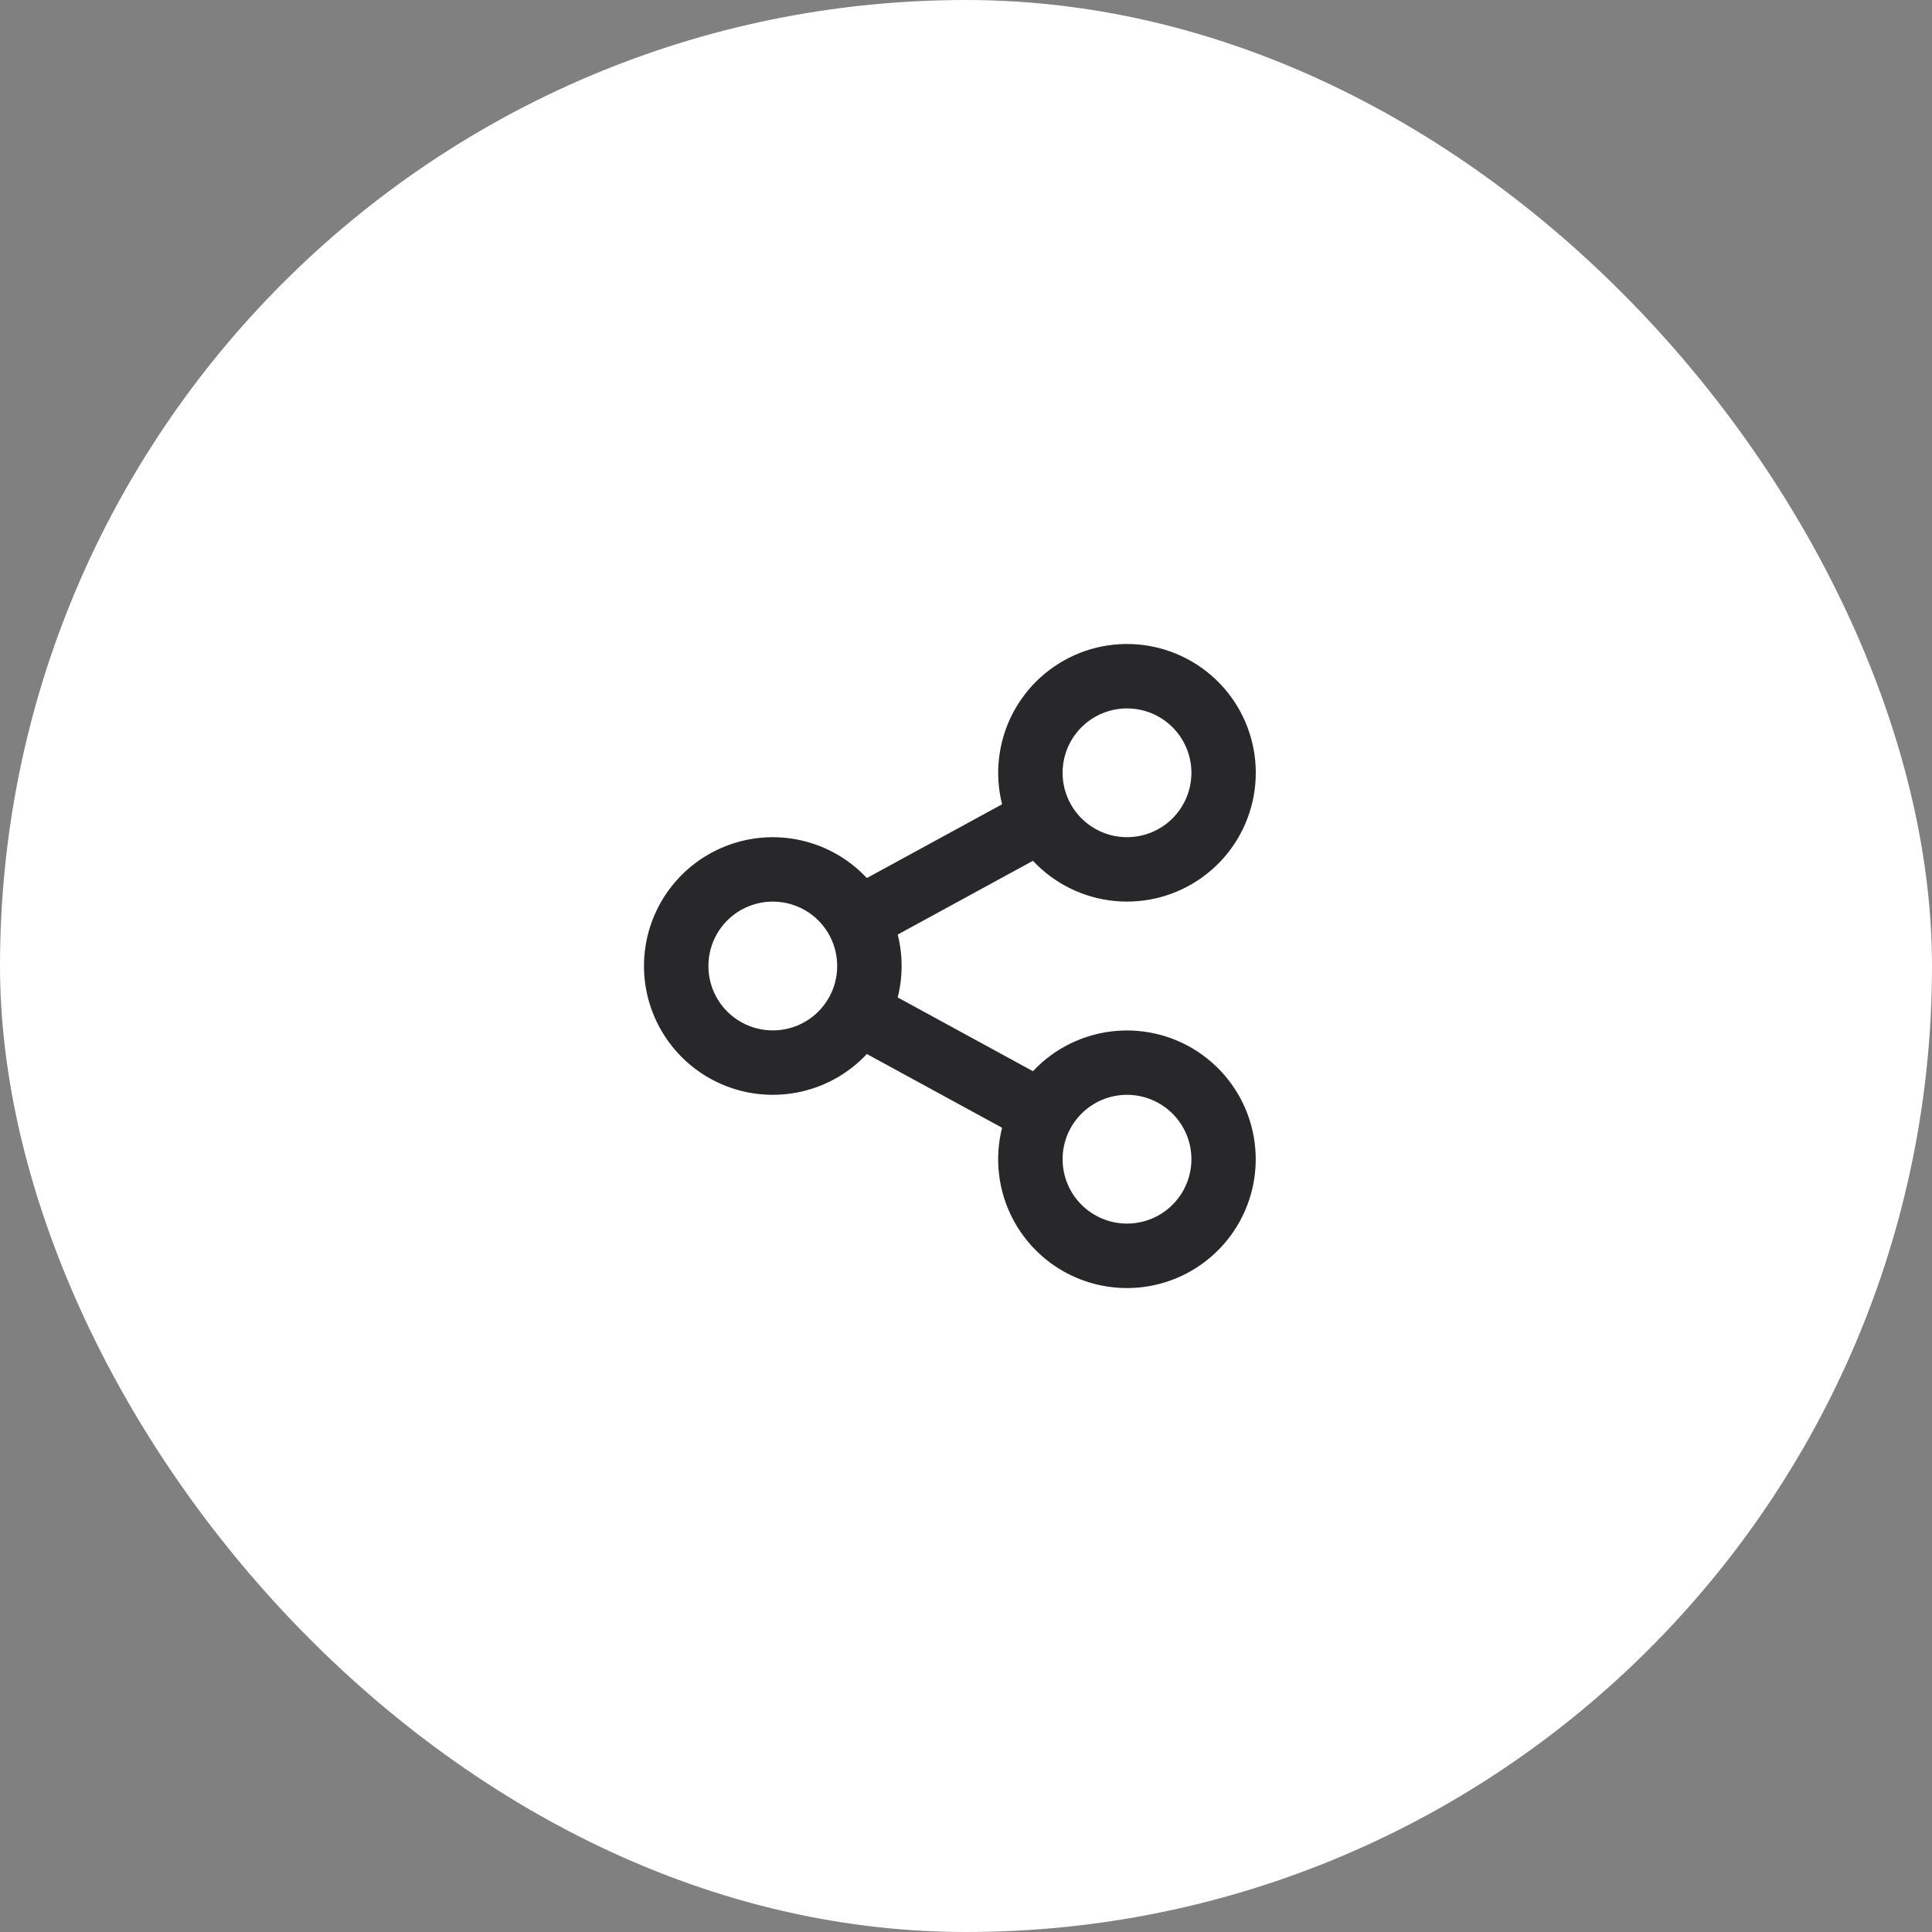 <?xml version="1.0" encoding="UTF-8"?> <svg xmlns="http://www.w3.org/2000/svg" width="40" height="40" viewBox="0 0 40 40" fill="none"><rect x="0" y="0" width="40" height="40" fill="#808080" stroke="none"/> <rect width="40" height="40" rx="20" fill="white"></rect> <path d="M20.747 23.349L17.947 21.822C17.582 22.213 17.107 22.485 16.585 22.602C16.064 22.719 15.518 22.677 15.021 22.481C14.523 22.284 14.096 21.943 13.795 21.5C13.494 21.058 13.333 20.535 13.333 20C13.333 19.465 13.494 18.943 13.795 18.5C14.096 18.058 14.523 17.716 15.021 17.52C15.518 17.323 16.064 17.281 16.585 17.399C17.107 17.516 17.582 17.788 17.947 18.179L20.747 16.652C20.589 16.023 20.665 15.357 20.962 14.78C21.259 14.203 21.756 13.754 22.36 13.517C22.965 13.28 23.635 13.272 24.245 13.494C24.855 13.716 25.363 14.152 25.674 14.722C25.985 15.292 26.077 15.956 25.934 16.588C25.791 17.222 25.421 17.781 24.895 18.161C24.369 18.541 23.723 18.717 23.077 18.654C22.431 18.592 21.83 18.296 21.386 17.822L18.586 19.349C18.694 19.776 18.694 20.224 18.586 20.651L21.386 22.178C21.83 21.704 22.431 21.409 23.077 21.347C23.723 21.285 24.37 21.46 24.895 21.841C25.421 22.221 25.79 22.78 25.933 23.414C26.076 24.047 25.983 24.71 25.672 25.28C25.361 25.849 24.853 26.286 24.243 26.508C23.633 26.729 22.963 26.721 22.358 26.484C21.754 26.247 21.257 25.797 20.96 25.22C20.664 24.643 20.588 23.977 20.747 23.348V23.349ZM16 21.333C16.354 21.333 16.693 21.193 16.943 20.943C17.193 20.693 17.333 20.354 17.333 20C17.333 19.646 17.193 19.307 16.943 19.057C16.693 18.807 16.354 18.667 16 18.667C15.646 18.667 15.307 18.807 15.057 19.057C14.807 19.307 14.667 19.646 14.667 20C14.667 20.354 14.807 20.693 15.057 20.943C15.307 21.193 15.646 21.333 16 21.333ZM23.333 17.333C23.687 17.333 24.026 17.193 24.276 16.943C24.526 16.693 24.667 16.354 24.667 16C24.667 15.646 24.526 15.307 24.276 15.057C24.026 14.807 23.687 14.667 23.333 14.667C22.98 14.667 22.641 14.807 22.391 15.057C22.14 15.307 22 15.646 22 16C22 16.354 22.14 16.693 22.391 16.943C22.641 17.193 22.98 17.333 23.333 17.333ZM23.333 25.333C23.687 25.333 24.026 25.193 24.276 24.943C24.526 24.693 24.667 24.354 24.667 24C24.667 23.646 24.526 23.307 24.276 23.057C24.026 22.807 23.687 22.667 23.333 22.667C22.98 22.667 22.641 22.807 22.391 23.057C22.14 23.307 22 23.646 22 24C22 24.354 22.14 24.693 22.391 24.943C22.641 25.193 22.98 25.333 23.333 25.333Z" fill="#28282A"></path> </svg> 